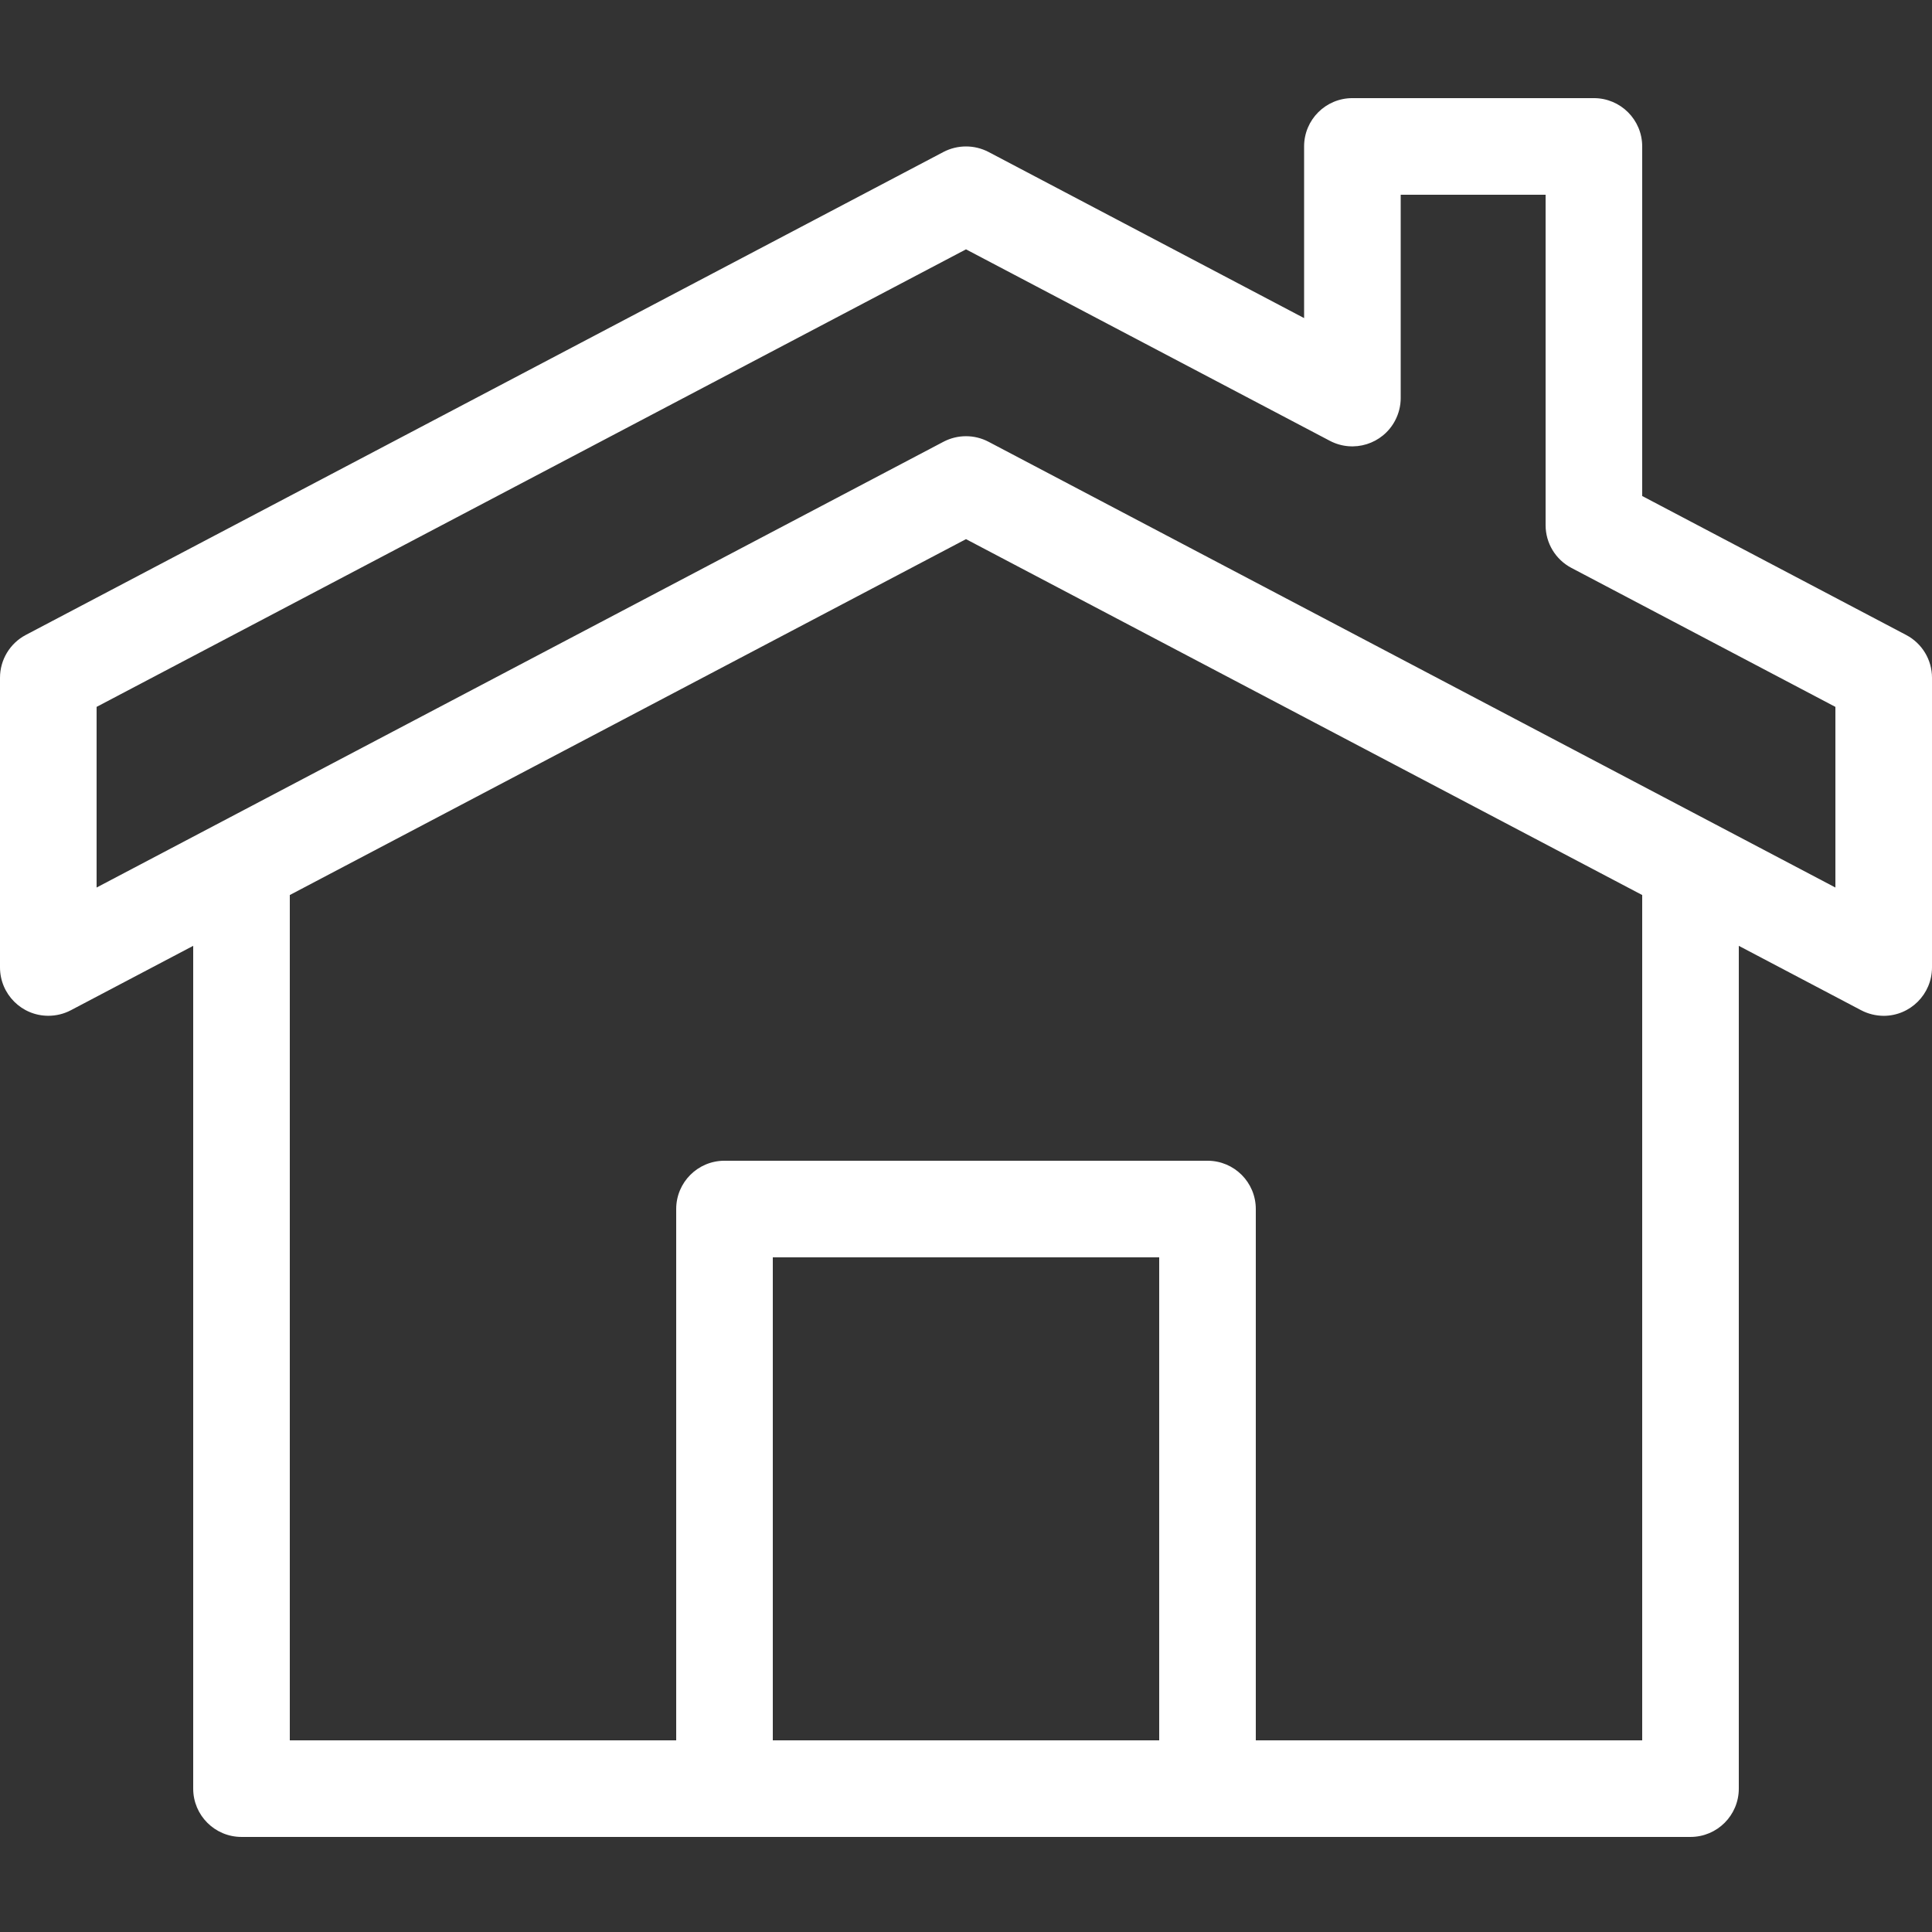 <svg xmlns="http://www.w3.org/2000/svg" width="34" height="34" viewBox="0 0 34 34" fill="none"><rect x="0" y="0" width="34" height="34" fill="#333333" stroke="none"/><path d="M33.546 11.175L28.9 8.729V2.577C28.9 2.107 28.519 1.727 28.05 1.727H23.8C23.33 1.727 22.95 2.107 22.95 2.577V5.598L17.396 2.674C17.148 2.545 16.852 2.545 16.604 2.674L0.454 11.174C0.175 11.321 -0 11.611 2.87824e-07 11.927V17.026C0.001 17.496 0.382 17.877 0.851 17.876C0.989 17.876 1.124 17.843 1.246 17.779L3.4 16.645V31.477C3.4 31.946 3.78 32.327 4.25 32.327H29.75C30.22 32.327 30.6 31.946 30.6 31.477V16.645L32.754 17.779C32.876 17.843 33.012 17.876 33.15 17.877C33.619 17.876 33.999 17.496 34 17.026V11.927C34 11.611 33.825 11.322 33.546 11.175ZM13.6 30.627V22.127H20.4V30.627H13.6ZM28.9 30.627H22.1V21.277C22.1 20.807 21.72 20.427 21.25 20.427H12.75C12.28 20.427 11.9 20.807 11.9 21.277V30.627H5.1V15.751L17 9.488L28.9 15.751V30.627H28.9ZM32.3 15.619L17.396 7.774C17.148 7.644 16.852 7.644 16.604 7.774L1.7 15.619V12.44L17 4.388L23.404 7.758C23.82 7.976 24.334 7.816 24.552 7.4C24.616 7.278 24.65 7.143 24.65 7.006V3.427H27.2V9.242C27.2 9.558 27.375 9.847 27.654 9.994L32.3 12.44V15.619Z" fill="white"></path></svg>
